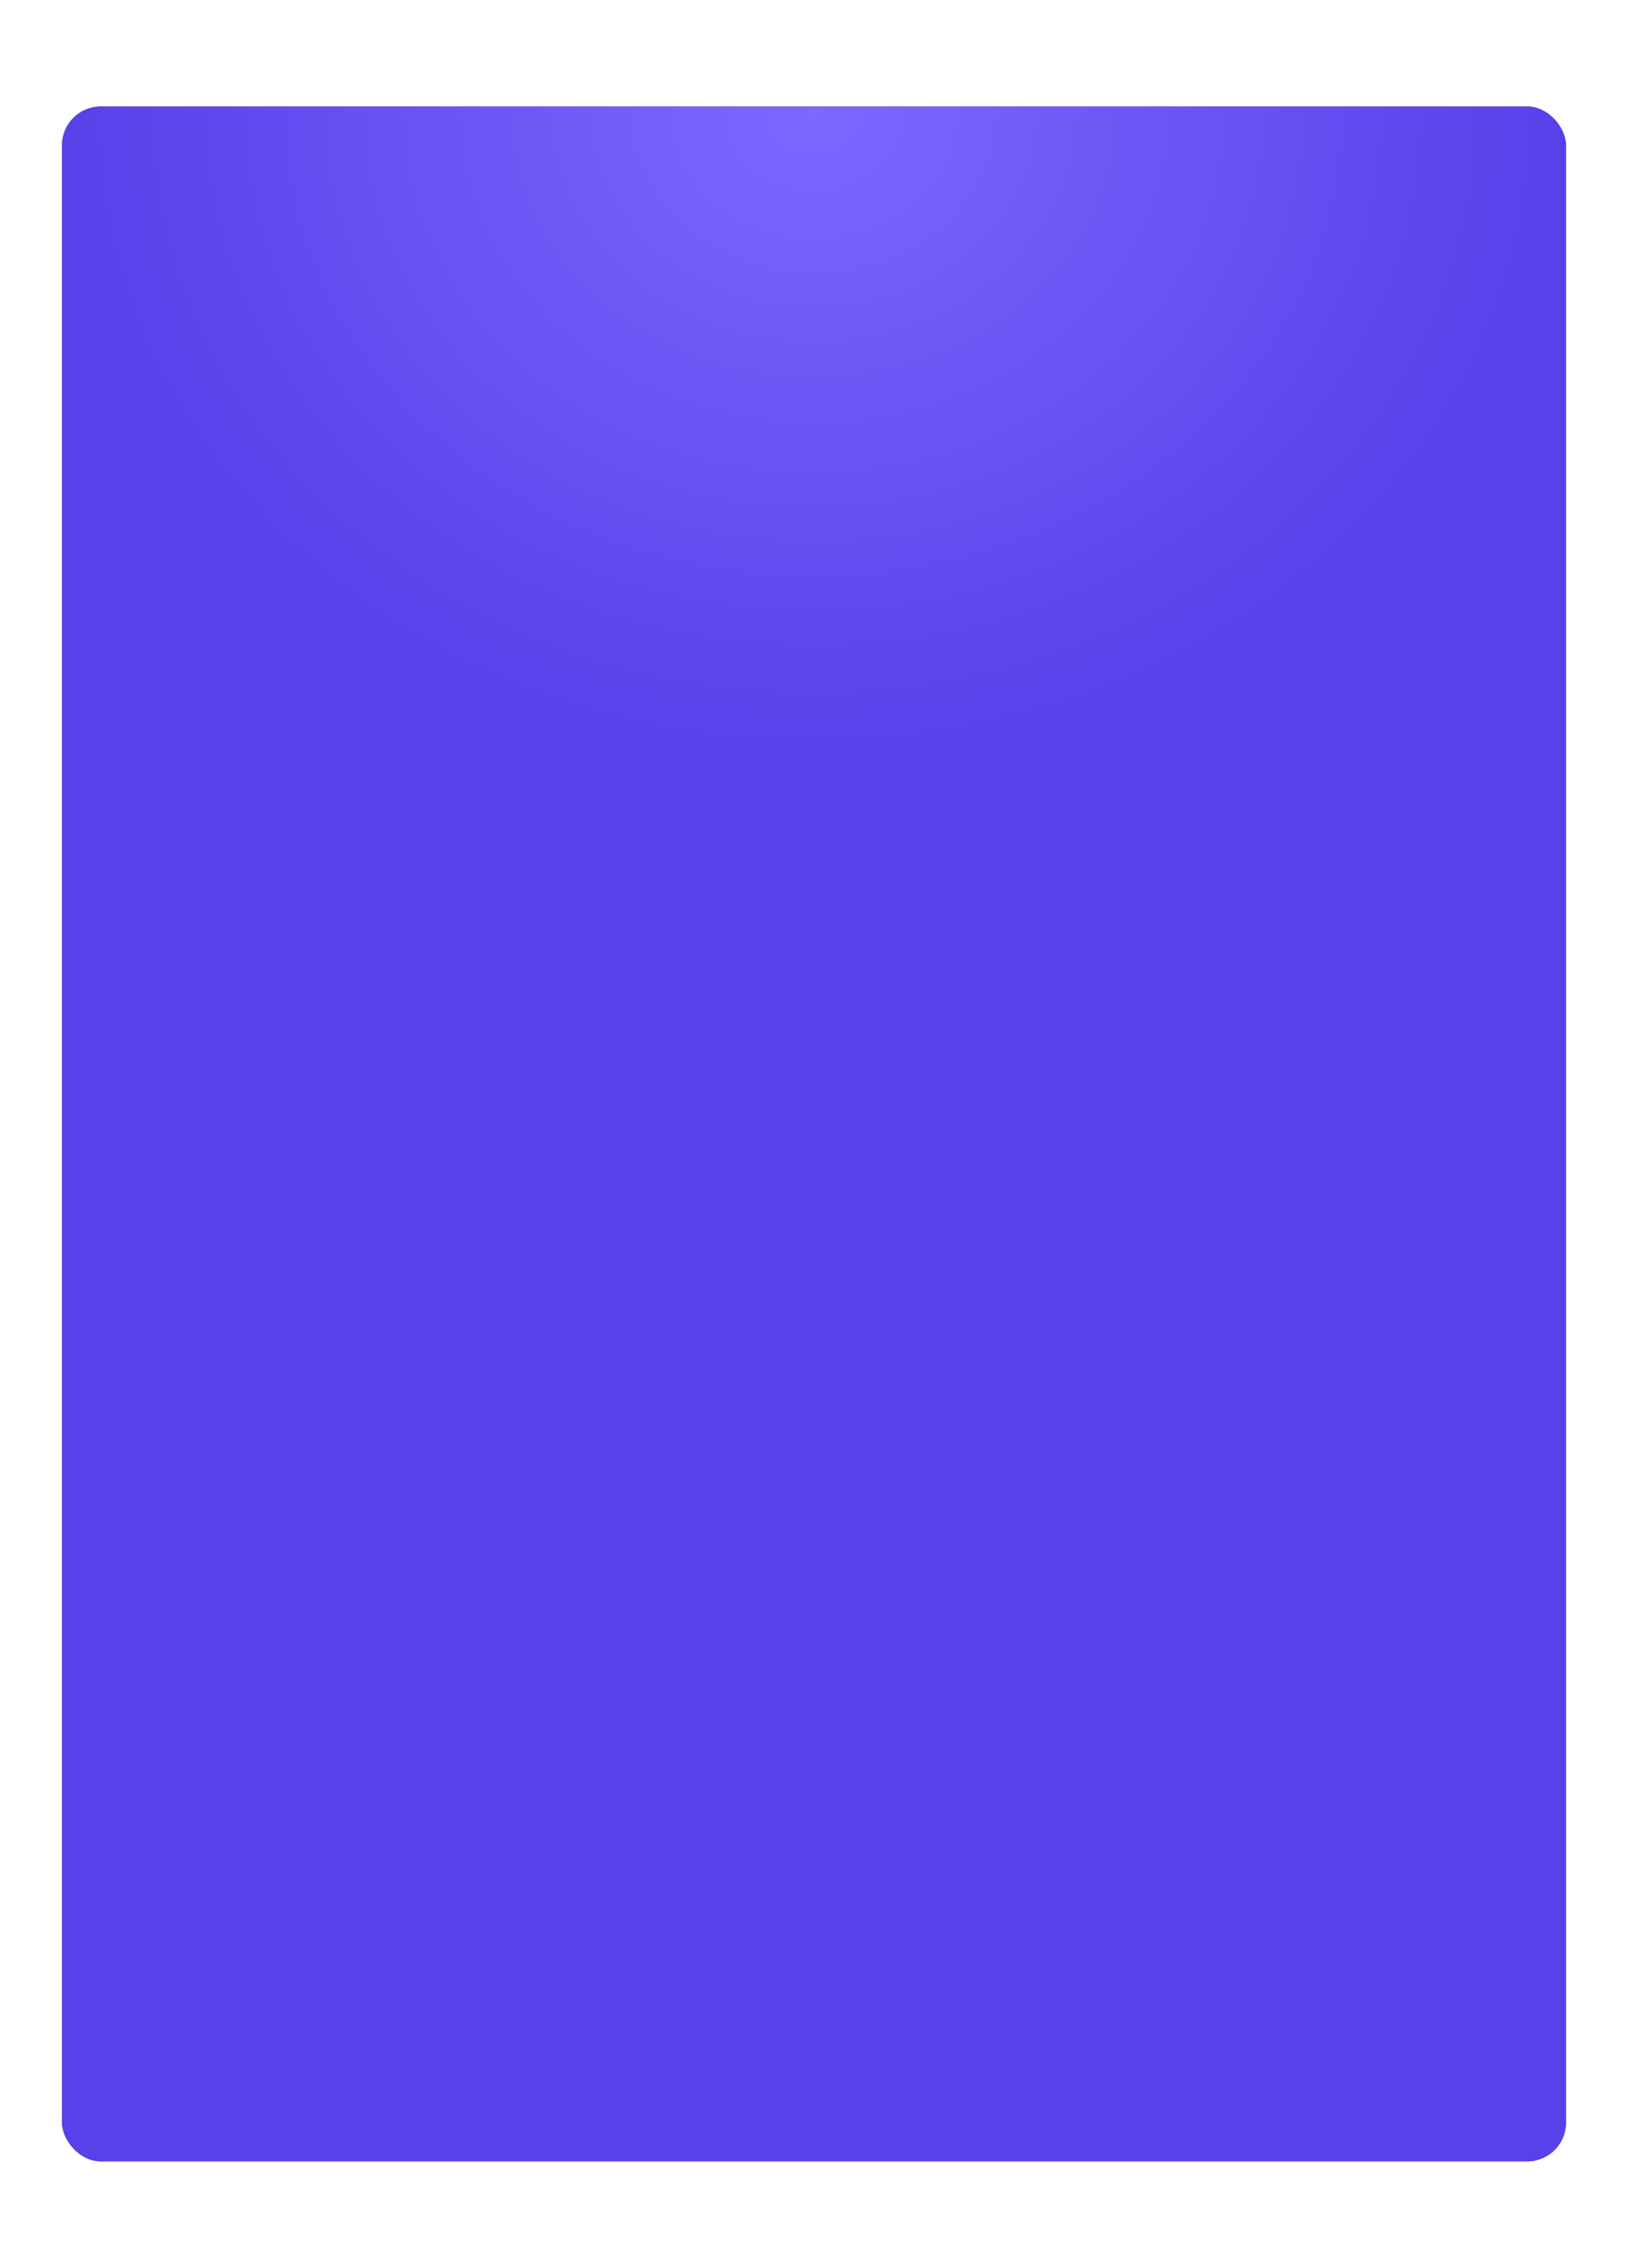 <?xml version="1.0" encoding="UTF-8"?> <svg xmlns="http://www.w3.org/2000/svg" width="420" height="585" viewBox="0 0 420 585" fill="none"> <g filter="url(#filter0_d_469_95)"> <rect x="16" y="23" width="388" height="530" rx="10" fill="#565468"></rect> <rect x="16" y="23" width="388" height="530" rx="10" fill="url(#paint0_radial_469_95)"></rect> </g> <defs> <filter id="filter0_d_469_95" x="-10.815" y="0.655" width="441.629" height="583.629" filterUnits="userSpaceOnUse" color-interpolation-filters="sRGB"> <feFlood flood-opacity="0" result="BackgroundImageFix"></feFlood> <feColorMatrix in="SourceAlpha" type="matrix" values="0 0 0 0 0 0 0 0 0 0 0 0 0 0 0 0 0 0 127 0" result="hardAlpha"></feColorMatrix> <feOffset dy="4.469"></feOffset> <feGaussianBlur stdDeviation="13.407"></feGaussianBlur> <feColorMatrix type="matrix" values="0 0 0 0 0.341 0 0 0 0 0.255 0 0 0 0 0.914 0 0 0 0.5 0"></feColorMatrix> <feBlend mode="normal" in2="BackgroundImageFix" result="effect1_dropShadow_469_95"></feBlend> <feBlend mode="normal" in="SourceGraphic" in2="effect1_dropShadow_469_95" result="shape"></feBlend> </filter> <radialGradient id="paint0_radial_469_95" cx="0" cy="0" r="1" gradientUnits="userSpaceOnUse" gradientTransform="translate(210 23) rotate(90) scale(170.357 194)"> <stop stop-color="#7C68FF"></stop> <stop offset="1" stop-color="#5741E9"></stop> </radialGradient> </defs> </svg> 